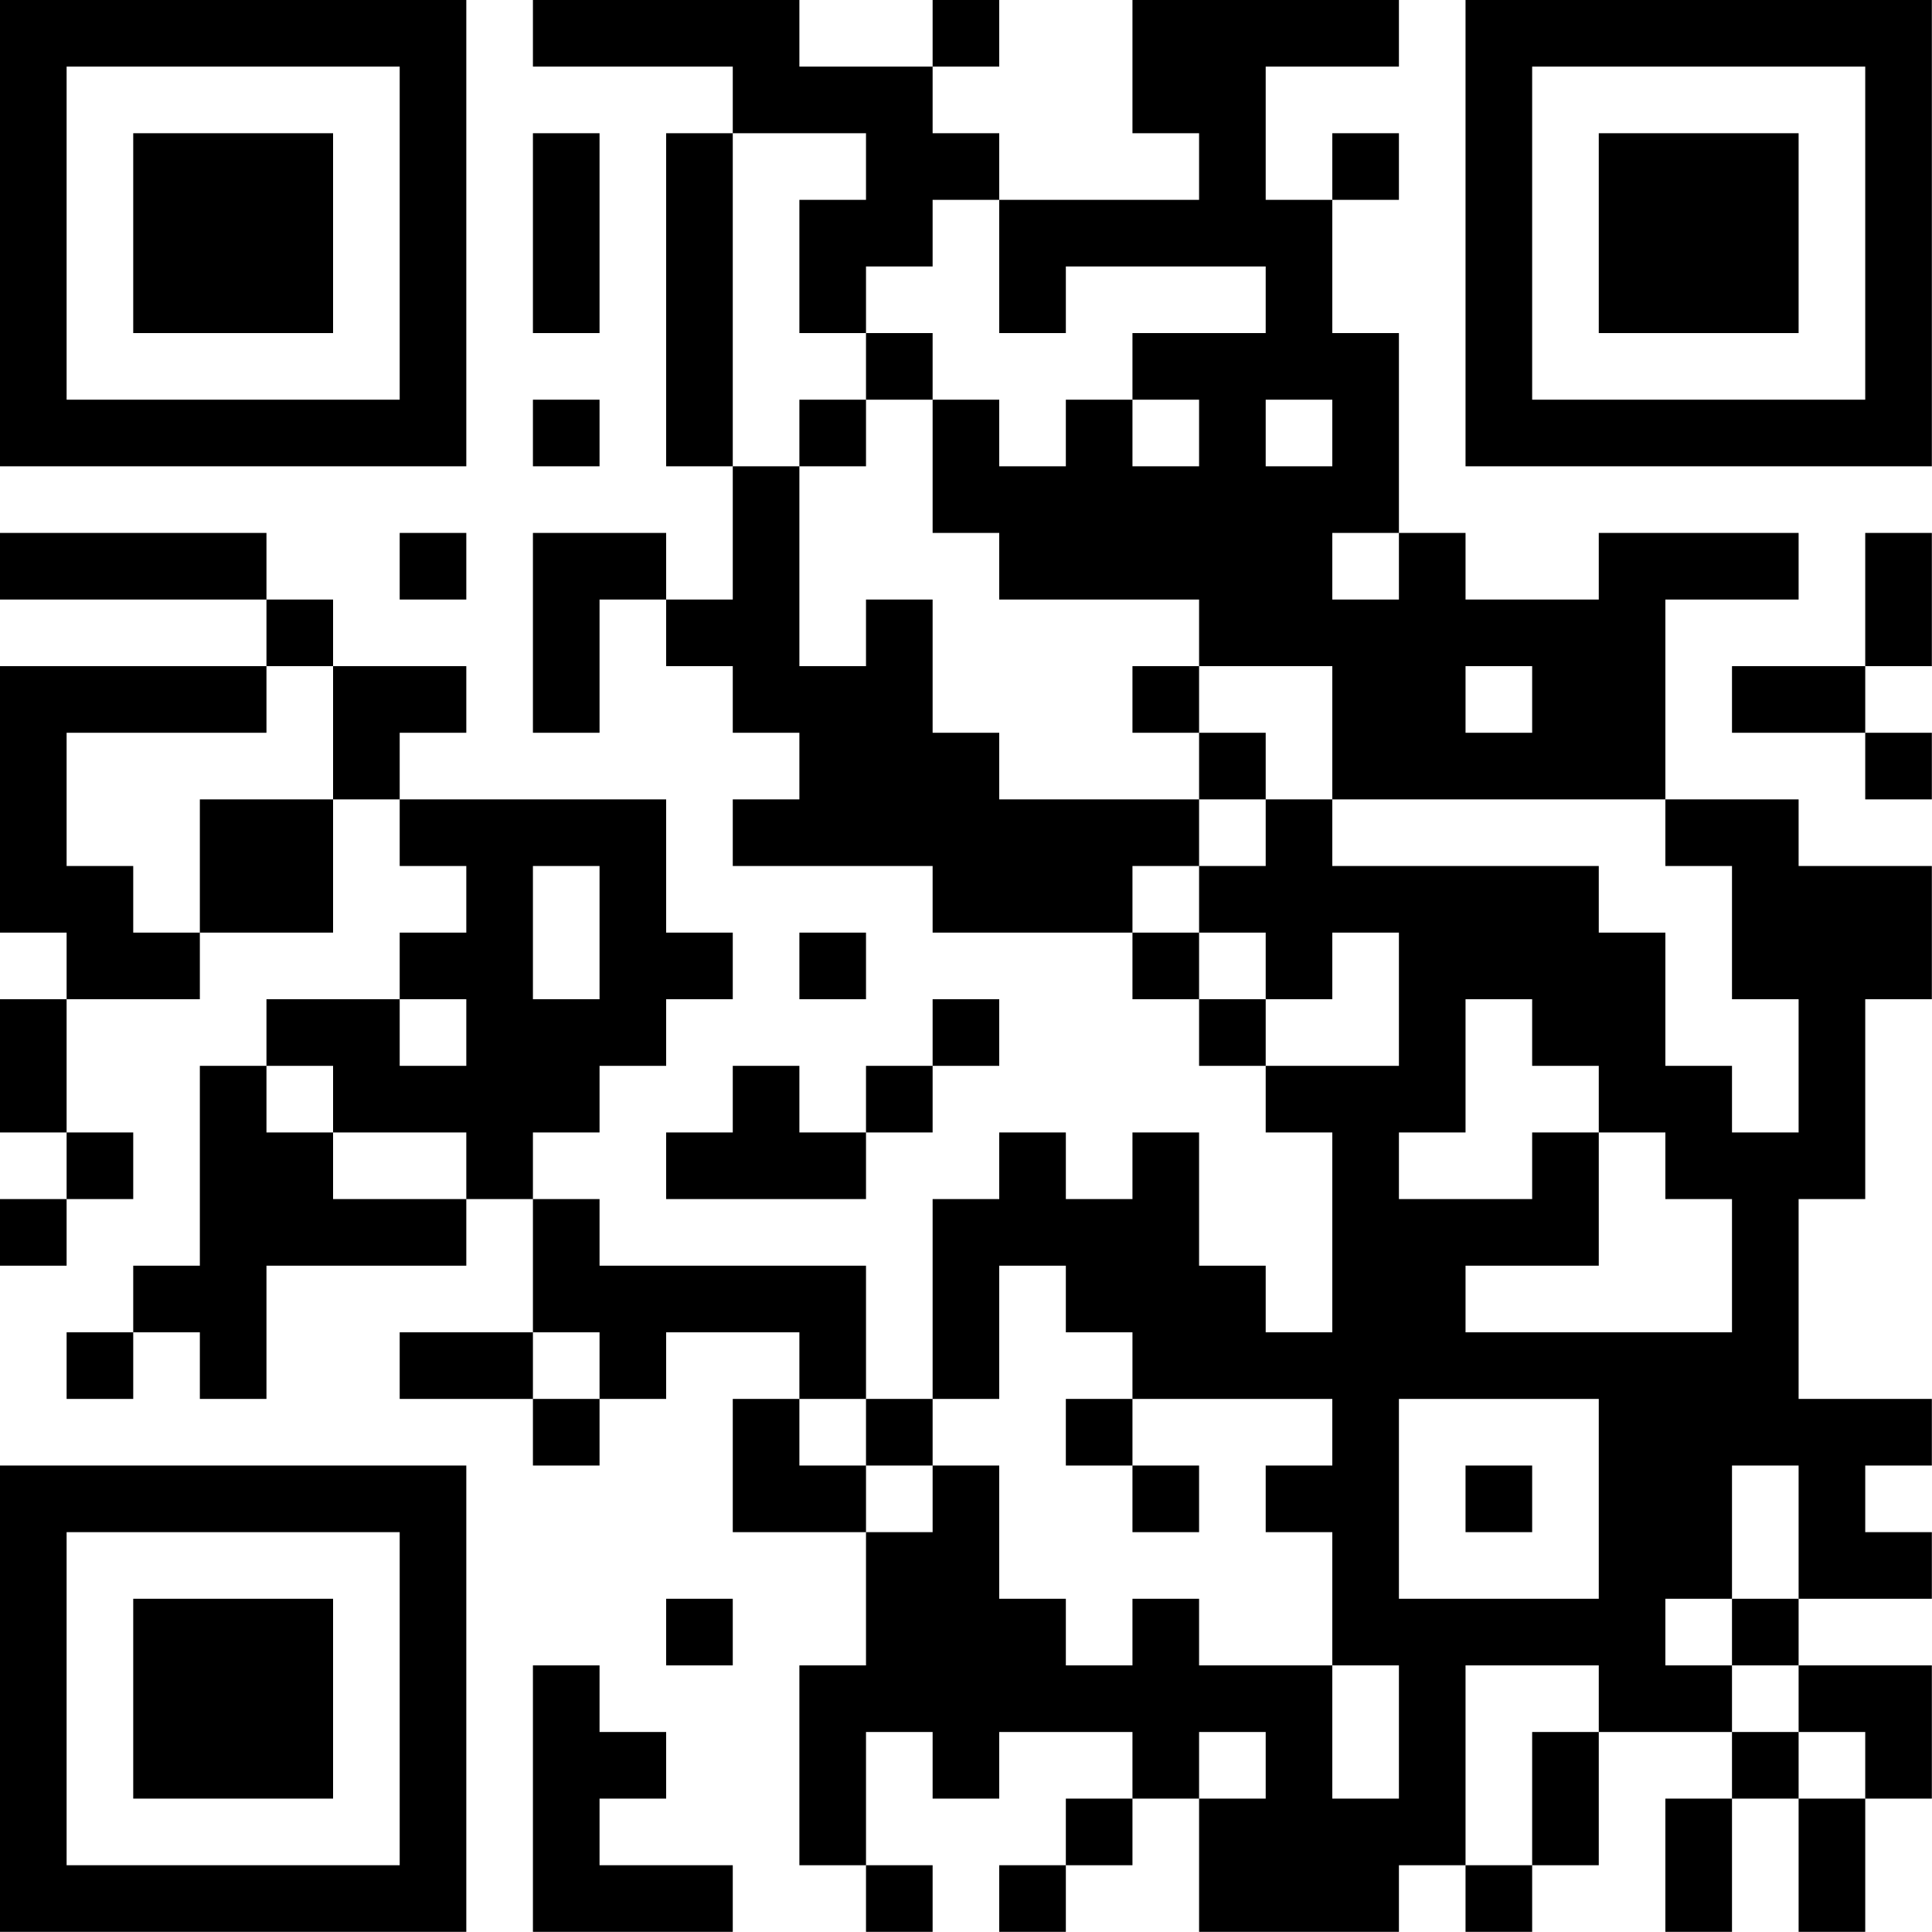 <?xml version="1.0" encoding="UTF-8"?>
<svg xmlns="http://www.w3.org/2000/svg" version="1.1" width="100" height="100" viewBox="0 0 100 100"><rect x="0" y="0" width="100" height="100" fill="#ffffff"/><g transform="scale(3.448)"><g transform="translate(0,0)"><path fill-rule="evenodd" d="M8 0L8 1L11 1L11 2L10 2L10 7L11 7L11 9L10 9L10 8L8 8L8 11L9 11L9 9L10 9L10 10L11 10L11 11L12 11L12 12L11 12L11 13L14 13L14 14L17 14L17 15L18 15L18 16L19 16L19 17L20 17L20 20L19 20L19 19L18 19L18 17L17 17L17 18L16 18L16 17L15 17L15 18L14 18L14 21L13 21L13 19L9 19L9 18L8 18L8 17L9 17L9 16L10 16L10 15L11 15L11 14L10 14L10 12L6 12L6 11L7 11L7 10L5 10L5 9L4 9L4 8L0 8L0 9L4 9L4 10L0 10L0 14L1 14L1 15L0 15L0 17L1 17L1 18L0 18L0 19L1 19L1 18L2 18L2 17L1 17L1 15L3 15L3 14L5 14L5 12L6 12L6 13L7 13L7 14L6 14L6 15L4 15L4 16L3 16L3 19L2 19L2 20L1 20L1 21L2 21L2 20L3 20L3 21L4 21L4 19L7 19L7 18L8 18L8 20L6 20L6 21L8 21L8 22L9 22L9 21L10 21L10 20L12 20L12 21L11 21L11 23L13 23L13 25L12 25L12 28L13 28L13 29L14 29L14 28L13 28L13 26L14 26L14 27L15 27L15 26L17 26L17 27L16 27L16 28L15 28L15 29L16 29L16 28L17 28L17 27L18 27L18 29L21 29L21 28L22 28L22 29L23 29L23 28L24 28L24 26L26 26L26 27L25 27L25 29L26 29L26 27L27 27L27 29L28 29L28 27L29 27L29 25L27 25L27 24L29 24L29 23L28 23L28 22L29 22L29 21L27 21L27 18L28 18L28 15L29 15L29 13L27 13L27 12L25 12L25 9L27 9L27 8L24 8L24 9L22 9L22 8L21 8L21 5L20 5L20 3L21 3L21 2L20 2L20 3L19 3L19 1L21 1L21 0L17 0L17 2L18 2L18 3L15 3L15 2L14 2L14 1L15 1L15 0L14 0L14 1L12 1L12 0ZM8 2L8 5L9 5L9 2ZM11 2L11 7L12 7L12 10L13 10L13 9L14 9L14 11L15 11L15 12L18 12L18 13L17 13L17 14L18 14L18 15L19 15L19 16L21 16L21 14L20 14L20 15L19 15L19 14L18 14L18 13L19 13L19 12L20 12L20 13L24 13L24 14L25 14L25 16L26 16L26 17L27 17L27 15L26 15L26 13L25 13L25 12L20 12L20 10L18 10L18 9L15 9L15 8L14 8L14 6L15 6L15 7L16 7L16 6L17 6L17 7L18 7L18 6L17 6L17 5L19 5L19 4L16 4L16 5L15 5L15 3L14 3L14 4L13 4L13 5L12 5L12 3L13 3L13 2ZM13 5L13 6L12 6L12 7L13 7L13 6L14 6L14 5ZM8 6L8 7L9 7L9 6ZM19 6L19 7L20 7L20 6ZM6 8L6 9L7 9L7 8ZM20 8L20 9L21 9L21 8ZM28 8L28 10L26 10L26 11L28 11L28 12L29 12L29 11L28 11L28 10L29 10L29 8ZM4 10L4 11L1 11L1 13L2 13L2 14L3 14L3 12L5 12L5 10ZM17 10L17 11L18 11L18 12L19 12L19 11L18 11L18 10ZM22 10L22 11L23 11L23 10ZM8 13L8 15L9 15L9 13ZM12 14L12 15L13 15L13 14ZM6 15L6 16L7 16L7 15ZM14 15L14 16L13 16L13 17L12 17L12 16L11 16L11 17L10 17L10 18L13 18L13 17L14 17L14 16L15 16L15 15ZM22 15L22 17L21 17L21 18L23 18L23 17L24 17L24 19L22 19L22 20L26 20L26 18L25 18L25 17L24 17L24 16L23 16L23 15ZM4 16L4 17L5 17L5 18L7 18L7 17L5 17L5 16ZM15 19L15 21L14 21L14 22L13 22L13 21L12 21L12 22L13 22L13 23L14 23L14 22L15 22L15 24L16 24L16 25L17 25L17 24L18 24L18 25L20 25L20 27L21 27L21 25L20 25L20 23L19 23L19 22L20 22L20 21L17 21L17 20L16 20L16 19ZM8 20L8 21L9 21L9 20ZM16 21L16 22L17 22L17 23L18 23L18 22L17 22L17 21ZM21 21L21 24L24 24L24 21ZM22 22L22 23L23 23L23 22ZM26 22L26 24L25 24L25 25L26 25L26 26L27 26L27 27L28 27L28 26L27 26L27 25L26 25L26 24L27 24L27 22ZM10 24L10 25L11 25L11 24ZM8 25L8 29L11 29L11 28L9 28L9 27L10 27L10 26L9 26L9 25ZM22 25L22 28L23 28L23 26L24 26L24 25ZM18 26L18 27L19 27L19 26ZM0 0L0 7L7 7L7 0ZM1 1L1 6L6 6L6 1ZM2 2L2 5L5 5L5 2ZM22 0L22 7L29 7L29 0ZM23 1L23 6L28 6L28 1ZM24 2L24 5L27 5L27 2ZM0 22L0 29L7 29L7 22ZM1 23L1 28L6 28L6 23ZM2 24L2 27L5 27L5 24Z" fill="#000000"/></g></g></svg>
